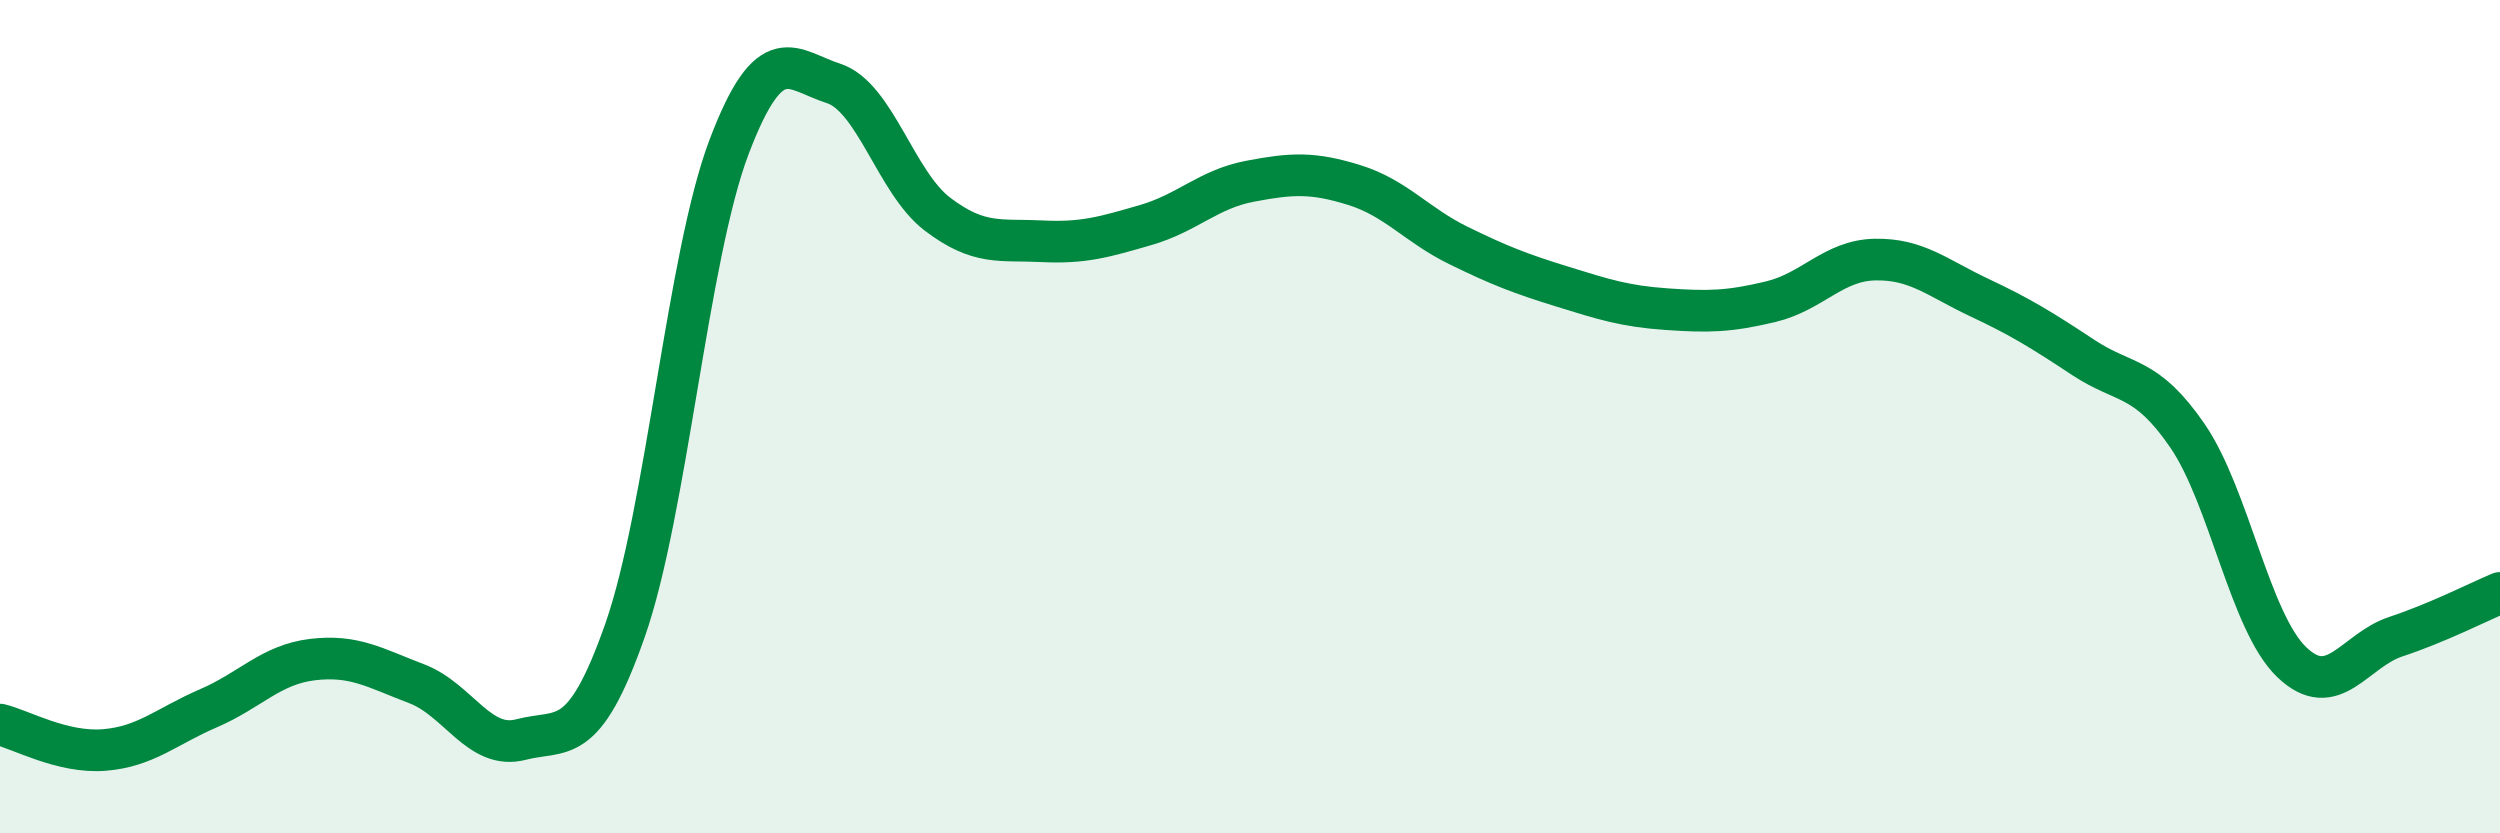 
    <svg width="60" height="20" viewBox="0 0 60 20" xmlns="http://www.w3.org/2000/svg">
      <path
        d="M 0,17.39 C 0.5,17.51 1.5,18.08 2.5,18 C 3.5,17.92 4,17.43 5,17 C 6,16.57 6.5,15.95 7.5,15.83 C 8.5,15.71 9,16.03 10,16.41 C 11,16.79 11.5,18.01 12.5,17.75 C 13.5,17.49 14,17.98 15,15.13 C 16,12.28 16.5,6.15 17.5,3.52 C 18.5,0.89 19,1.68 20,2 C 21,2.32 21.5,4.38 22.5,5.14 C 23.5,5.9 24,5.74 25,5.79 C 26,5.84 26.5,5.69 27.5,5.4 C 28.5,5.11 29,4.54 30,4.35 C 31,4.16 31.5,4.13 32.5,4.44 C 33.5,4.75 34,5.4 35,5.89 C 36,6.38 36.5,6.57 37.5,6.88 C 38.5,7.19 39,7.35 40,7.42 C 41,7.49 41.5,7.48 42.5,7.24 C 43.5,7 44,6.25 45,6.23 C 46,6.21 46.5,6.67 47.5,7.14 C 48.5,7.61 49,7.92 50,8.58 C 51,9.24 51.5,9 52.5,10.46 C 53.5,11.92 54,14.93 55,15.89 C 56,16.85 56.5,15.61 57.5,15.28 C 58.5,14.95 59.5,14.44 60,14.23L60 20L0 20Z"
        fill="#008740"
        opacity="0.1"
        stroke-linecap="round"
        stroke-linejoin="round"
      />
      <path
        d="M 0,17.39 C 0.5,17.51 1.5,18.08 2.5,18 C 3.5,17.92 4,17.43 5,17 C 6,16.57 6.5,15.95 7.5,15.83 C 8.5,15.71 9,16.03 10,16.41 C 11,16.79 11.5,18.01 12.5,17.75 C 13.5,17.49 14,17.98 15,15.13 C 16,12.28 16.5,6.15 17.5,3.52 C 18.5,0.89 19,1.68 20,2 C 21,2.32 21.5,4.38 22.5,5.14 C 23.5,5.9 24,5.74 25,5.79 C 26,5.84 26.5,5.69 27.5,5.4 C 28.5,5.11 29,4.54 30,4.35 C 31,4.16 31.5,4.13 32.5,4.44 C 33.5,4.75 34,5.4 35,5.89 C 36,6.38 36.5,6.57 37.5,6.88 C 38.5,7.19 39,7.35 40,7.42 C 41,7.49 41.5,7.48 42.5,7.24 C 43.5,7 44,6.25 45,6.23 C 46,6.21 46.5,6.67 47.5,7.14 C 48.5,7.61 49,7.92 50,8.58 C 51,9.24 51.5,9 52.5,10.46 C 53.5,11.92 54,14.93 55,15.89 C 56,16.85 56.5,15.61 57.5,15.28 C 58.5,14.95 59.5,14.44 60,14.23"
        stroke="#008740"
        stroke-width="1"
        fill="none"
        stroke-linecap="round"
        stroke-linejoin="round"
      />
    </svg>
  